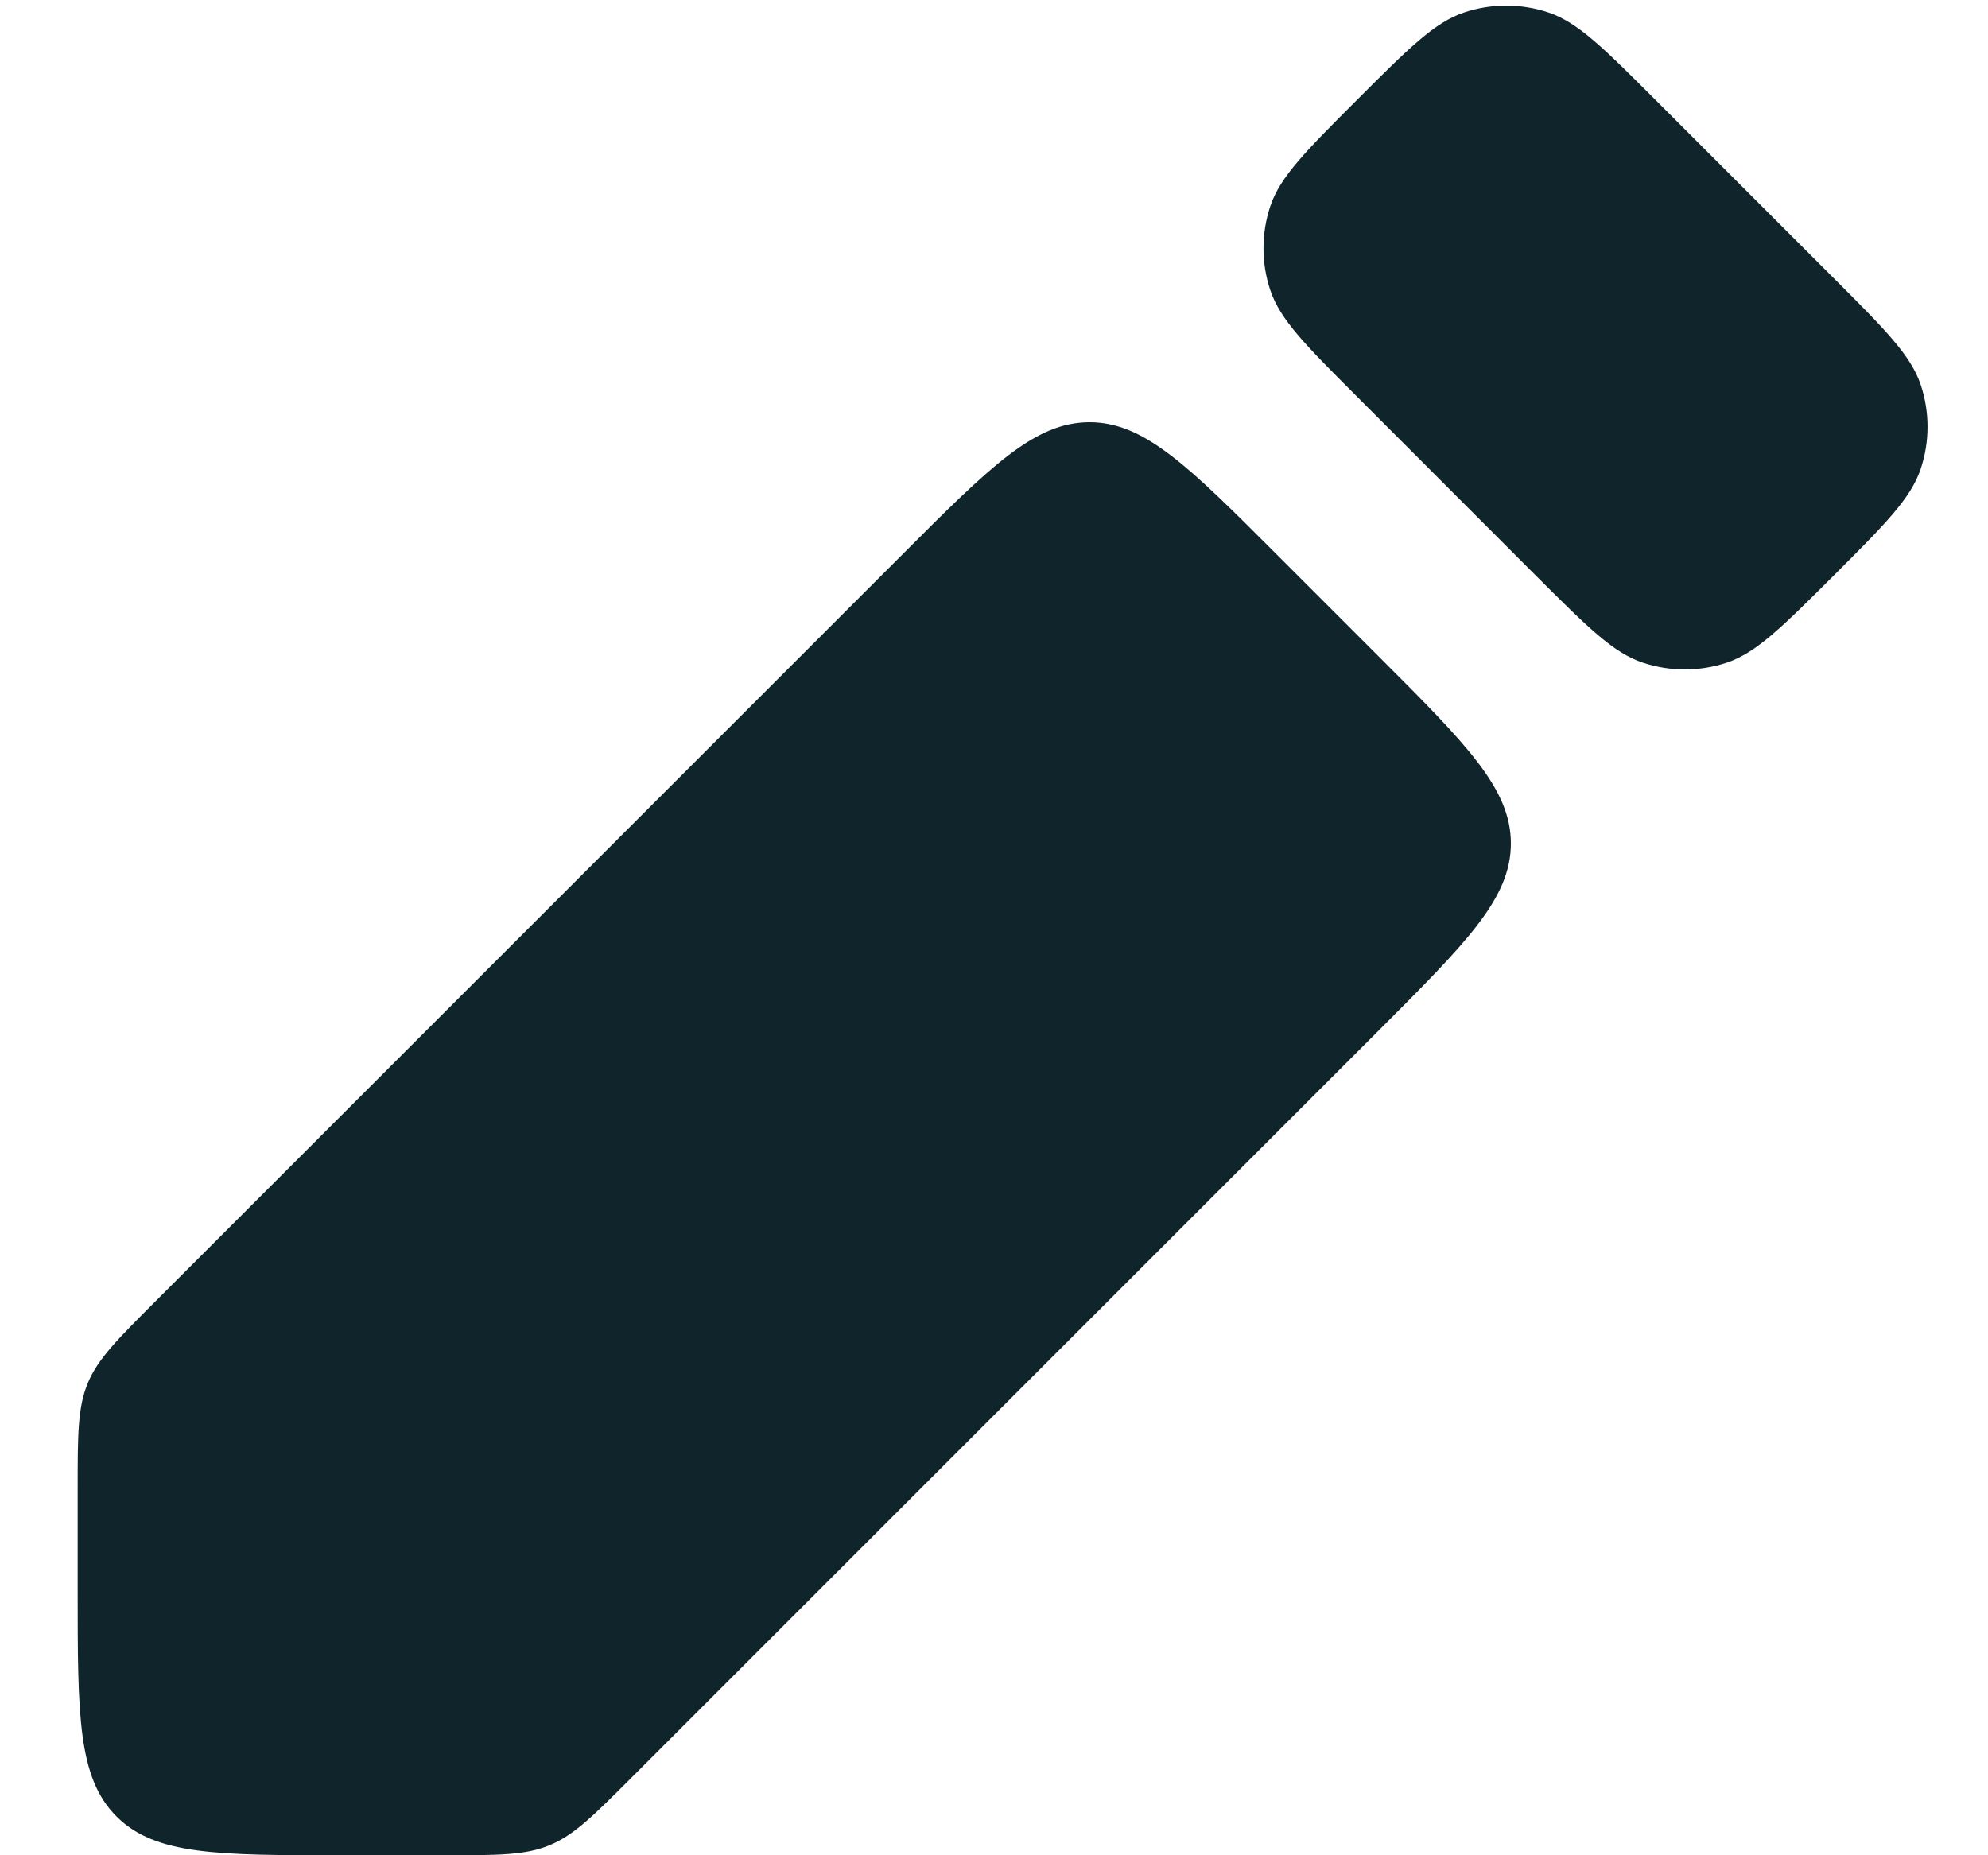 <svg width="15" height="14" viewBox="0 0 15 14" fill="none" xmlns="http://www.w3.org/2000/svg">
<path fill-rule="evenodd" clip-rule="evenodd" d="M13.835 4.344C13.447 4.731 13.253 4.925 13.03 5C12.824 5.069 12.601 5.069 12.394 5C12.171 4.925 11.977 4.731 11.589 4.344L10.242 2.996C9.854 2.608 9.66 2.414 9.585 2.191C9.516 1.985 9.516 1.762 9.585 1.555C9.66 1.332 9.854 1.139 10.242 0.751C10.63 0.363 10.824 0.169 11.047 0.094C11.253 0.025 11.476 0.025 11.683 0.094C11.906 0.169 12.1 0.363 12.488 0.751L13.835 2.098C14.223 2.486 14.417 2.68 14.492 2.903C14.561 3.109 14.561 3.332 14.492 3.539C14.417 3.762 14.223 3.956 13.835 4.344ZM2.586 14C1.643 14 1.172 14 0.879 13.707C0.586 13.414 0.586 12.943 0.586 12V11.235C0.586 10.827 0.586 10.622 0.662 10.438C0.738 10.255 0.883 10.11 1.172 9.821L6.807 4.186C7.473 3.519 7.807 3.186 8.221 3.186C8.635 3.186 8.969 3.519 9.635 4.186L10.4 4.951C11.066 5.617 11.4 5.951 11.4 6.365C11.4 6.779 11.066 7.112 10.4 7.779L4.765 13.414C4.476 13.703 4.331 13.848 4.147 13.924C3.964 14 3.759 14 3.35 14H2.586Z" fill="#10242C"/>
</svg>
